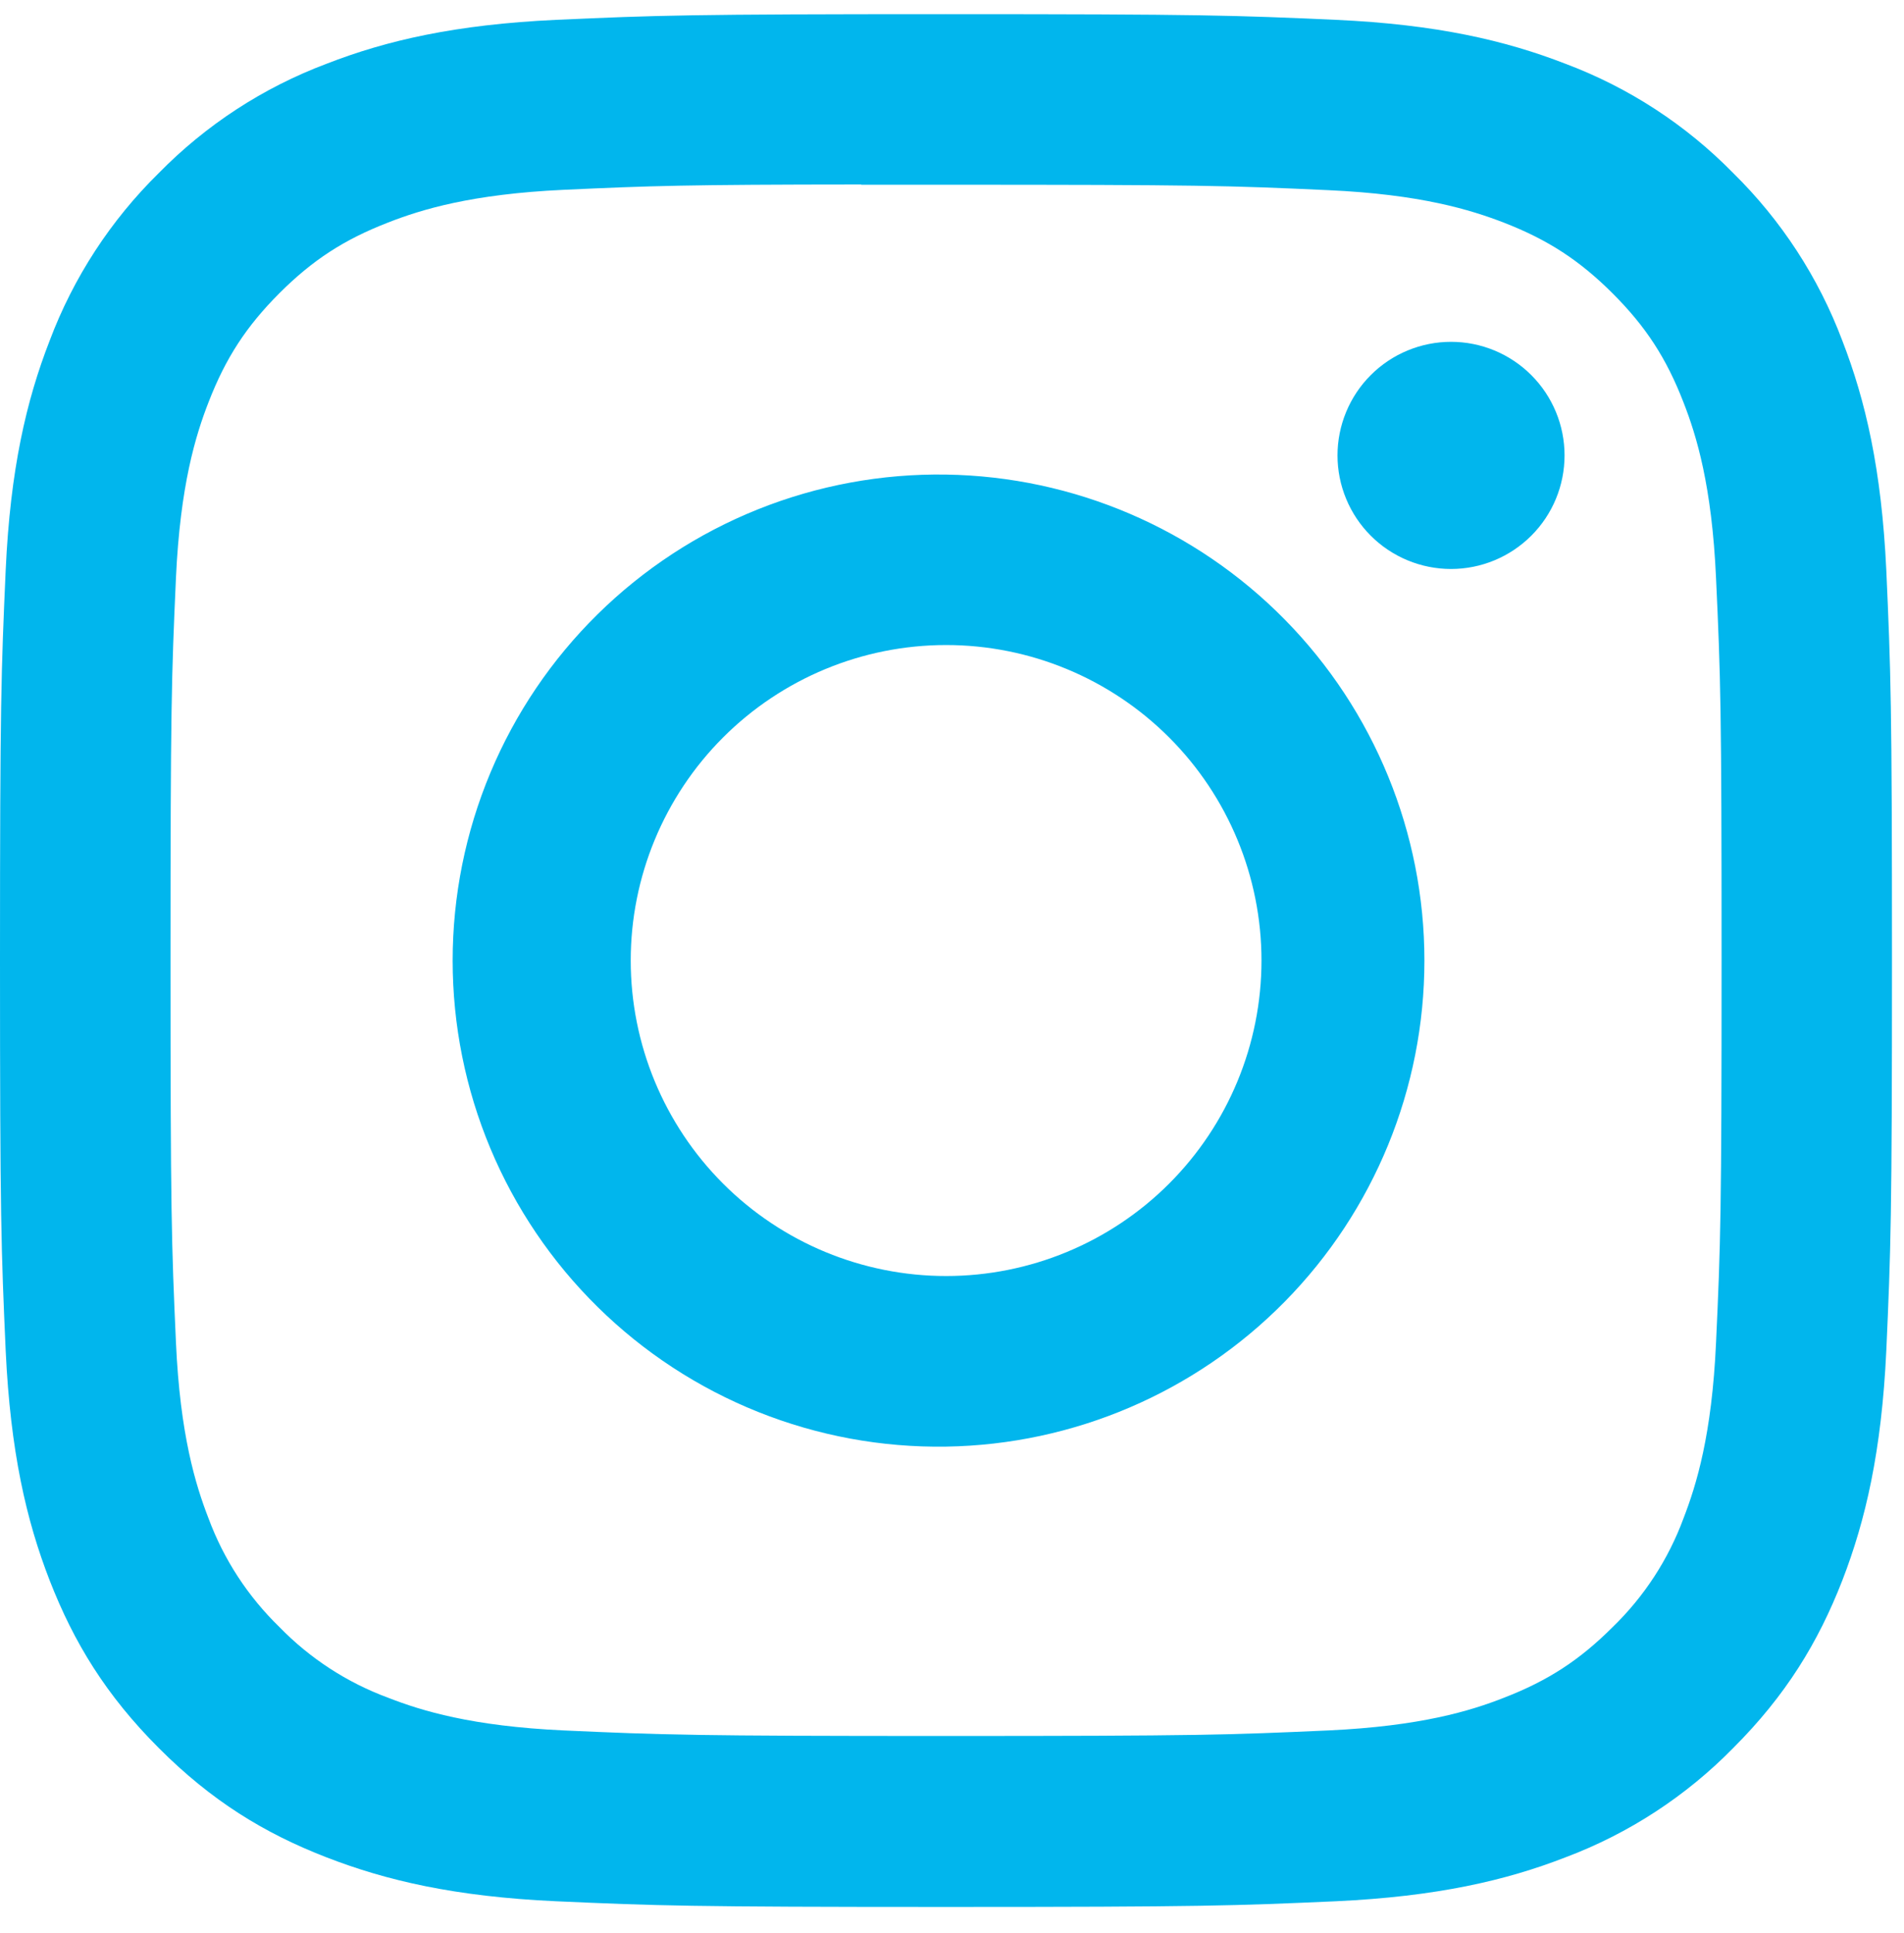 <svg width="68" height="69" viewBox="0 0 68 69" fill="none" xmlns="http://www.w3.org/2000/svg">
<g id="bi:instagram" clip-path="url(#clip0_782_523)">
<path id="Vector" d="M33.785 0.505C24.617 0.505 23.464 0.547 19.862 0.708C16.259 0.877 13.806 1.442 11.656 2.279C9.401 3.127 7.359 4.457 5.672 6.177C3.953 7.865 2.623 9.907 1.774 12.161C0.938 14.306 0.367 16.764 0.203 20.354C0.042 23.965 0 25.113 0 34.294C0 43.467 0.042 44.616 0.203 48.218C0.372 51.816 0.938 54.27 1.774 56.42C2.639 58.641 3.792 60.525 5.672 62.404C7.547 64.283 9.43 65.441 11.652 66.302C13.806 67.138 16.255 67.708 19.853 67.873C23.46 68.034 24.608 68.076 33.785 68.076C42.962 68.076 44.107 68.034 47.714 67.873C51.307 67.704 53.77 67.138 55.919 66.302C58.172 65.454 60.213 64.123 61.899 62.404C63.779 60.525 64.931 58.641 65.797 56.42C66.629 54.27 67.199 51.816 67.368 48.218C67.529 44.616 67.571 43.467 67.571 34.29C67.571 25.113 67.529 23.965 67.368 20.358C67.199 16.764 66.629 14.306 65.797 12.161C64.948 9.907 63.618 7.865 61.899 6.177C60.212 4.456 58.17 3.126 55.915 2.279C53.761 1.442 51.303 0.872 47.709 0.708C44.103 0.547 42.958 0.505 33.777 0.505H33.79H33.785ZM30.757 6.595H33.79C42.81 6.595 43.879 6.624 47.439 6.789C50.733 6.937 52.524 7.49 53.715 7.95C55.29 8.563 56.417 9.298 57.6 10.48C58.782 11.662 59.513 12.786 60.125 14.365C60.59 15.552 61.139 17.343 61.287 20.637C61.452 24.197 61.485 25.265 61.485 34.282C61.485 43.298 61.452 44.371 61.287 47.931C61.139 51.225 60.586 53.012 60.125 54.203C59.584 55.67 58.719 56.996 57.596 58.084C56.413 59.266 55.29 59.997 53.71 60.609C52.528 61.074 50.737 61.623 47.439 61.775C43.879 61.935 42.81 61.973 33.79 61.973C24.769 61.973 23.696 61.935 20.136 61.775C16.842 61.623 15.056 61.074 13.865 60.609C12.397 60.068 11.069 59.205 9.979 58.084C8.855 56.994 7.989 55.667 7.445 54.198C6.985 53.012 6.432 51.221 6.284 47.927C6.124 44.367 6.09 43.298 6.09 34.273C6.09 25.253 6.124 24.189 6.284 20.628C6.436 17.334 6.985 15.544 7.45 14.353C8.062 12.777 8.797 11.65 9.979 10.467C11.162 9.285 12.285 8.554 13.865 7.942C15.056 7.477 16.842 6.928 20.136 6.776C23.253 6.633 24.461 6.59 30.757 6.586V6.595ZM51.823 12.203C51.29 12.203 50.763 12.308 50.271 12.512C49.779 12.715 49.332 13.014 48.956 13.391C48.579 13.767 48.281 14.214 48.077 14.706C47.873 15.198 47.768 15.725 47.768 16.257C47.768 16.79 47.873 17.317 48.077 17.809C48.281 18.301 48.579 18.748 48.956 19.124C49.332 19.501 49.779 19.799 50.271 20.003C50.763 20.207 51.29 20.312 51.823 20.312C52.898 20.312 53.929 19.884 54.689 19.124C55.45 18.364 55.877 17.333 55.877 16.257C55.877 15.182 55.45 14.151 54.689 13.391C53.929 12.63 52.898 12.203 51.823 12.203ZM33.79 16.942C31.488 16.906 29.203 17.328 27.066 18.184C24.93 19.04 22.985 20.312 21.345 21.927C19.704 23.541 18.402 25.466 17.513 27.589C16.624 29.712 16.166 31.991 16.166 34.292C16.166 36.594 16.624 38.873 17.513 40.996C18.402 43.119 19.704 45.044 21.345 46.658C22.985 48.273 24.93 49.545 27.066 50.401C29.203 51.257 31.488 51.679 33.79 51.643C38.344 51.572 42.689 49.713 45.885 46.467C49.081 43.221 50.872 38.848 50.872 34.292C50.872 29.737 49.081 25.364 45.885 22.118C42.689 18.872 38.344 17.013 33.79 16.942ZM33.79 23.027C36.777 23.027 39.642 24.214 41.754 26.326C43.866 28.438 45.053 31.303 45.053 34.29C45.053 37.278 43.866 40.142 41.754 42.255C39.642 44.367 36.777 45.553 33.79 45.553C30.802 45.553 27.938 44.367 25.825 42.255C23.713 40.142 22.526 37.278 22.526 34.29C22.526 31.303 23.713 28.438 25.825 26.326C27.938 24.214 30.802 23.027 33.79 23.027Z" fill="#01B6ED"/>
</g>
<defs>
<clipPath id="clip0_782_523">
<rect width="67.571" height="67.571" fill="white" transform="translate(0 0.505)"/>
</clipPath>
</defs>
</svg>

